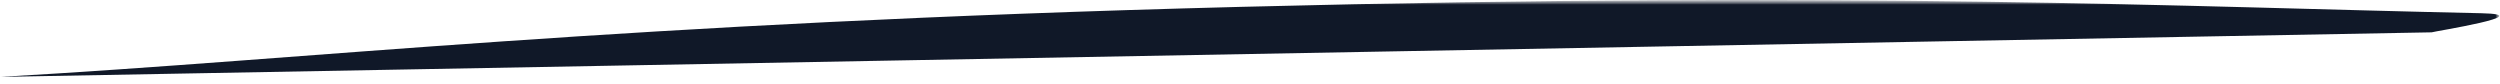 <svg xmlns="http://www.w3.org/2000/svg" xmlns:xlink="http://www.w3.org/1999/xlink" fill="none" viewBox="0 0 267 9">
  <g clip-path="url(#a)">
    <mask id="c" width="267" height="9" x="0" y="0" maskUnits="userSpaceOnUse" style="mask-type:luminance">
      <use xlink:href="#b"/>
    </mask>
    <g mask="url(#c)">
      <mask id="d" width="267" height="9" x="0" y="0" maskUnits="userSpaceOnUse" style="mask-type:luminance">
        <use xlink:href="#b"/>
      </mask>
      <g mask="url(#d)">
        <path fill="#101828" d="M0 8.213c33.125-1.87 66.25-5.78 132.5-7.48s100.7 0 132.5.68c6.36.136-5.035 1.938-5.3 2.04"/>
      </g>
    </g>
  </g>
  <defs>
    <clipPath id="a">
      <path fill="#fff" d="M0 0h267v9H0z"/>
    </clipPath>
    <path id="b" fill="#fff" d="M267 0H0v9h267z"/>
  </defs>
</svg>
